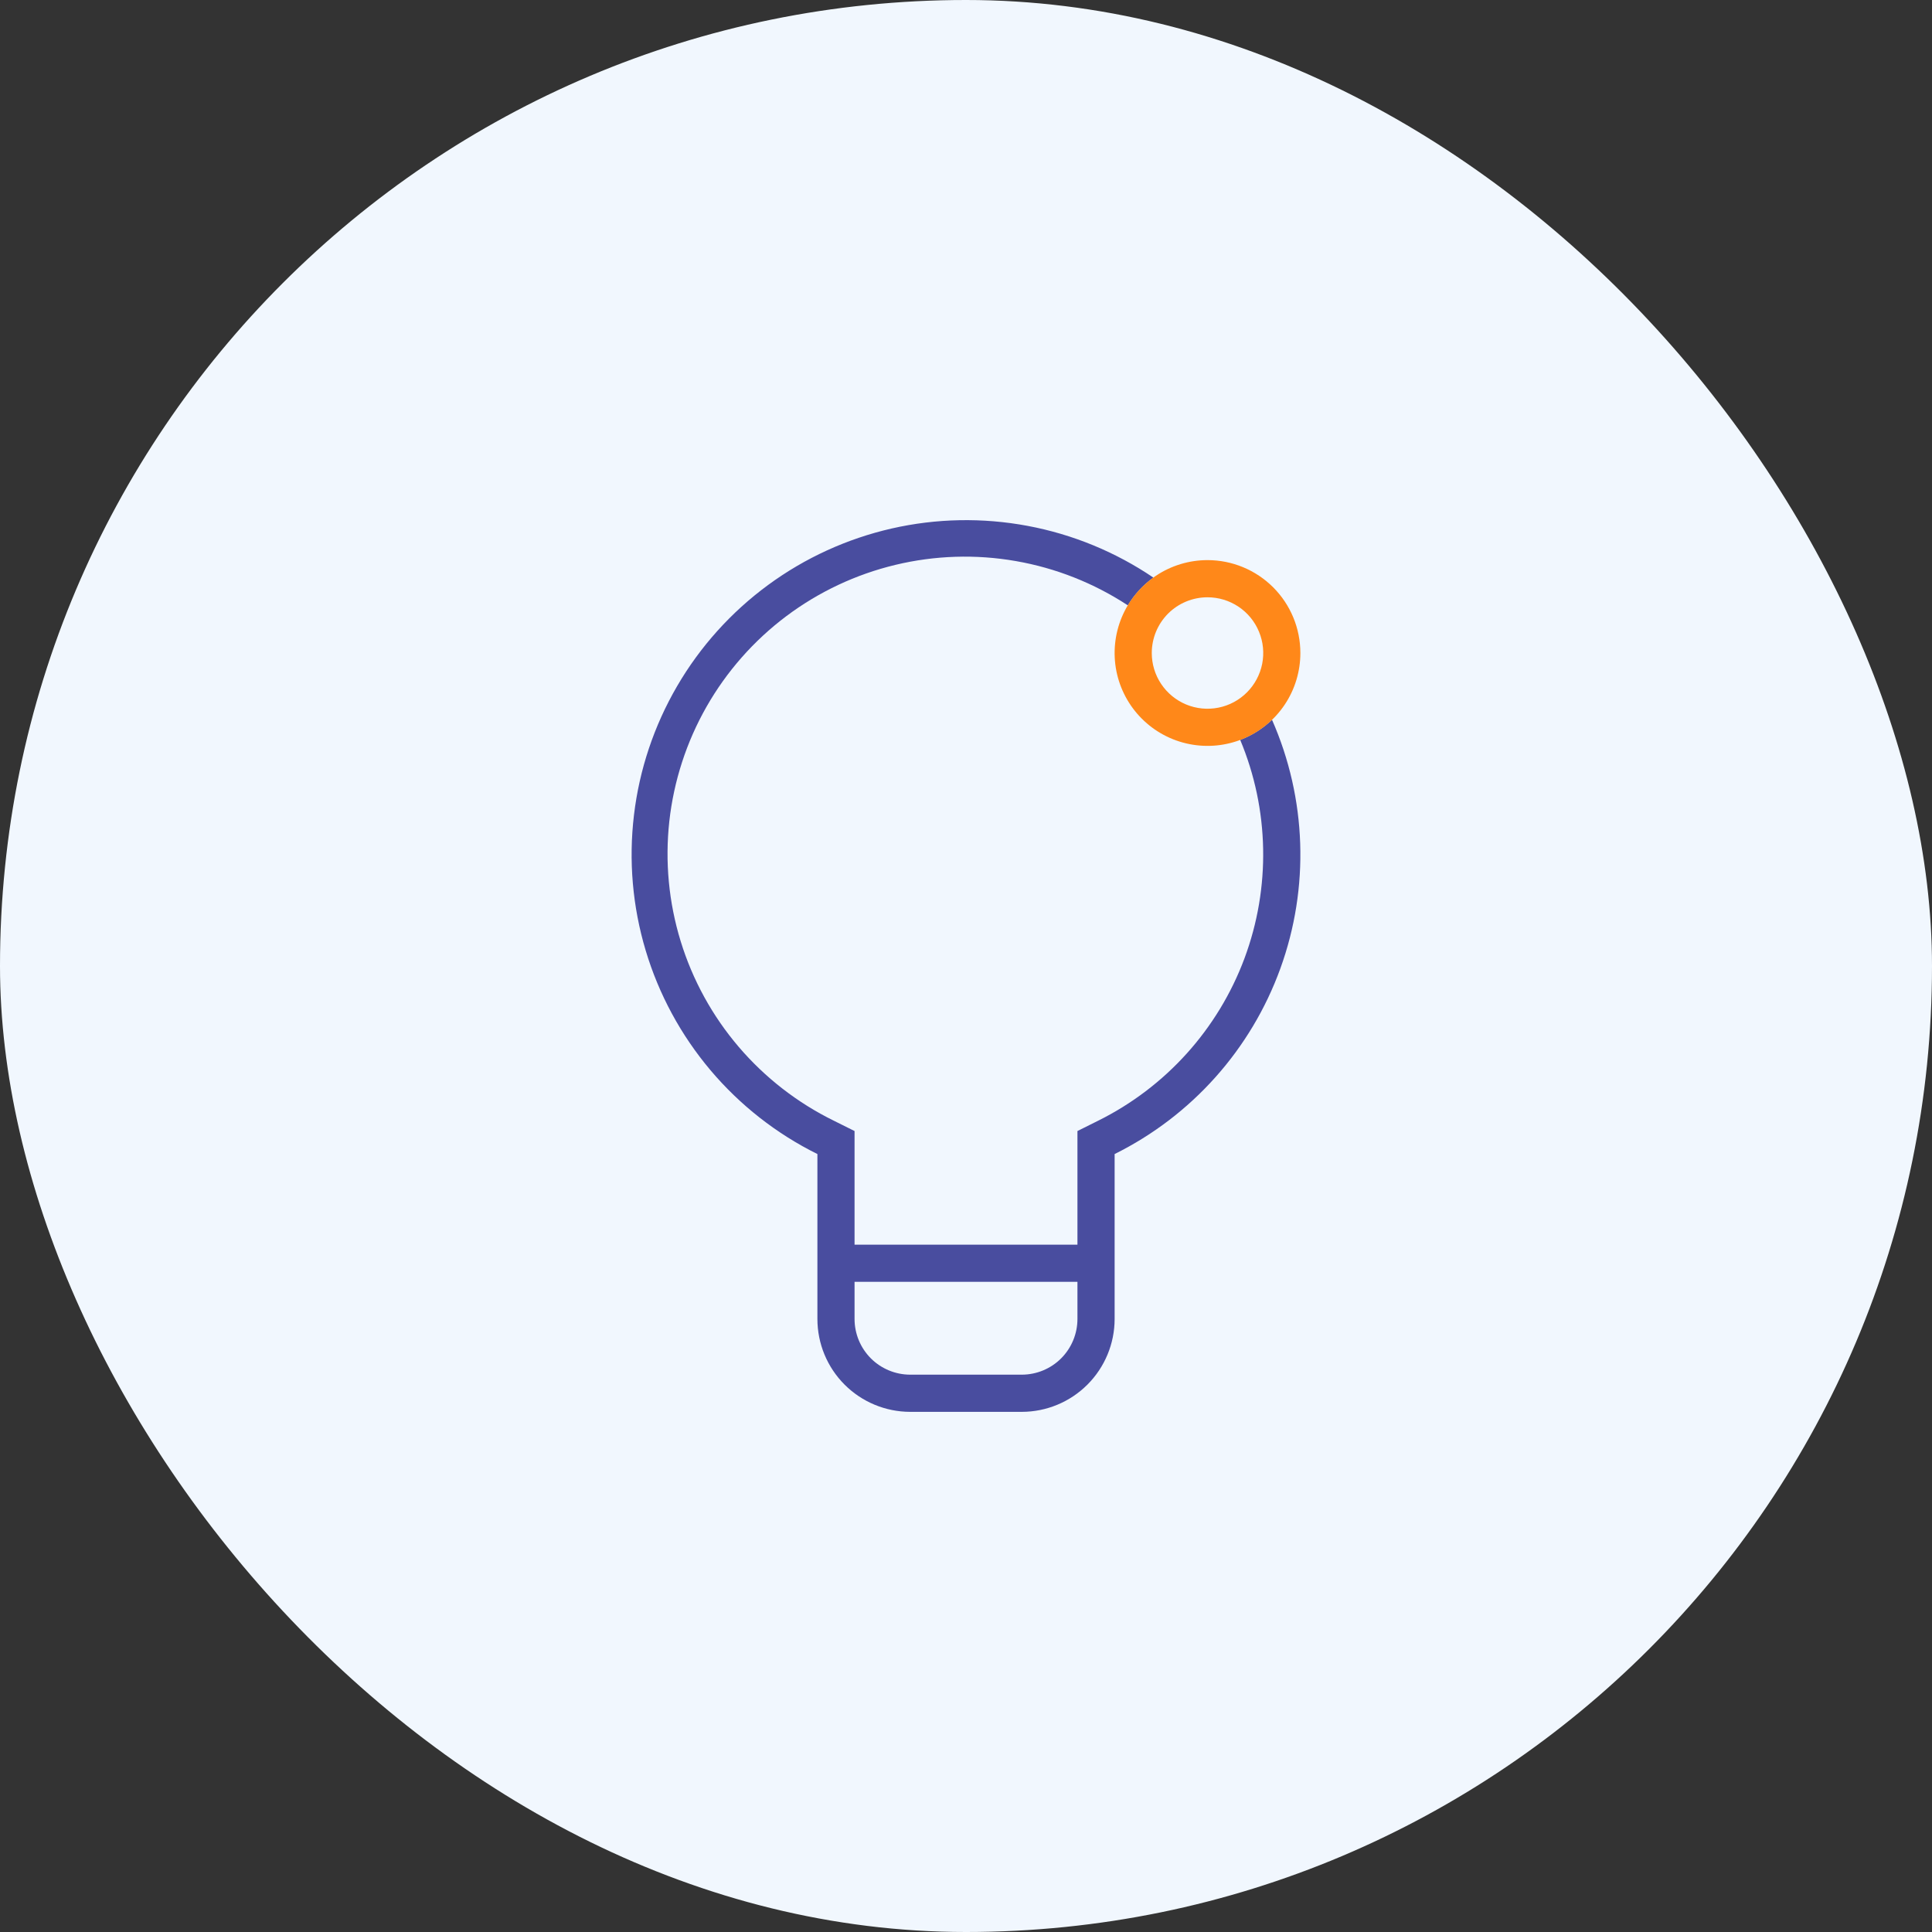 <?xml version="1.0" encoding="UTF-8"?>
<svg xmlns="http://www.w3.org/2000/svg" width="57" height="57" viewBox="0 0 57 57" fill="none">
  <rect x="0" y="0" width="57" height="57" fill="#333333" stroke="none"/>
  <rect width="57" height="57" rx="28.5" fill="#F1F7FE"></rect>
  <path d="M37.528 21.235C37.259 21.494 36.94 21.696 36.59 21.829C37.449 23.884 37.493 26.189 36.715 28.277C35.936 30.364 34.392 32.076 32.396 33.066L31.788 33.369V36.721H25.212V33.369L24.604 33.066C23.529 32.539 22.573 31.797 21.795 30.887C21.017 29.976 20.434 28.915 20.082 27.77C19.73 26.626 19.616 25.421 19.747 24.23C19.879 23.04 20.253 21.889 20.846 20.848C21.439 19.808 22.239 18.9 23.197 18.18C24.155 17.461 25.25 16.946 26.414 16.666C27.579 16.386 28.788 16.347 29.968 16.553C31.148 16.758 32.273 17.203 33.275 17.86C33.468 17.539 33.724 17.26 34.029 17.041C32.91 16.283 31.647 15.764 30.319 15.515C28.991 15.266 27.626 15.292 26.308 15.592C24.991 15.893 23.749 16.46 22.66 17.26C21.571 18.06 20.657 19.076 19.977 20.243C19.297 21.411 18.863 22.705 18.704 24.047C18.544 25.389 18.662 26.75 19.05 28.044C19.438 29.338 20.088 30.539 20.959 31.572C21.831 32.605 22.905 33.448 24.116 34.048V38.913C24.116 39.64 24.404 40.337 24.918 40.851C25.432 41.365 26.129 41.654 26.856 41.654H30.144C30.871 41.654 31.568 41.365 32.082 40.851C32.596 40.337 32.885 39.64 32.885 38.913V34.048C35.159 32.92 36.91 30.959 37.775 28.572C38.64 26.186 38.551 23.558 37.528 21.235ZM31.788 38.365V38.913C31.788 39.349 31.615 39.767 31.307 40.076C30.999 40.384 30.58 40.557 30.144 40.557H26.856C26.42 40.557 26.002 40.384 25.693 40.076C25.385 39.767 25.212 39.349 25.212 38.913V37.817H31.788V38.365Z" fill="#494D9F"></path>
  <path d="M35.625 17.622C35.95 17.622 36.268 17.718 36.539 17.899C36.809 18.079 37.02 18.336 37.144 18.637C37.269 18.937 37.301 19.268 37.238 19.587C37.174 19.905 37.018 20.198 36.788 20.428C36.558 20.658 36.265 20.815 35.946 20.878C35.627 20.942 35.296 20.909 34.996 20.785C34.696 20.66 34.439 20.45 34.258 20.179C34.077 19.909 33.981 19.591 33.981 19.266C33.981 18.83 34.154 18.412 34.462 18.103C34.771 17.795 35.189 17.622 35.625 17.622ZM35.625 16.525C35.083 16.525 34.553 16.686 34.103 16.987C33.652 17.288 33.301 17.716 33.093 18.217C32.886 18.718 32.832 19.269 32.937 19.8C33.043 20.332 33.304 20.82 33.687 21.203C34.071 21.587 34.559 21.848 35.09 21.953C35.622 22.059 36.173 22.005 36.674 21.798C37.175 21.59 37.603 21.239 37.904 20.788C38.205 20.338 38.365 19.808 38.365 19.266C38.365 18.539 38.077 17.842 37.563 17.328C37.049 16.814 36.352 16.525 35.625 16.525Z" fill="#FF8819"></path>
</svg>
